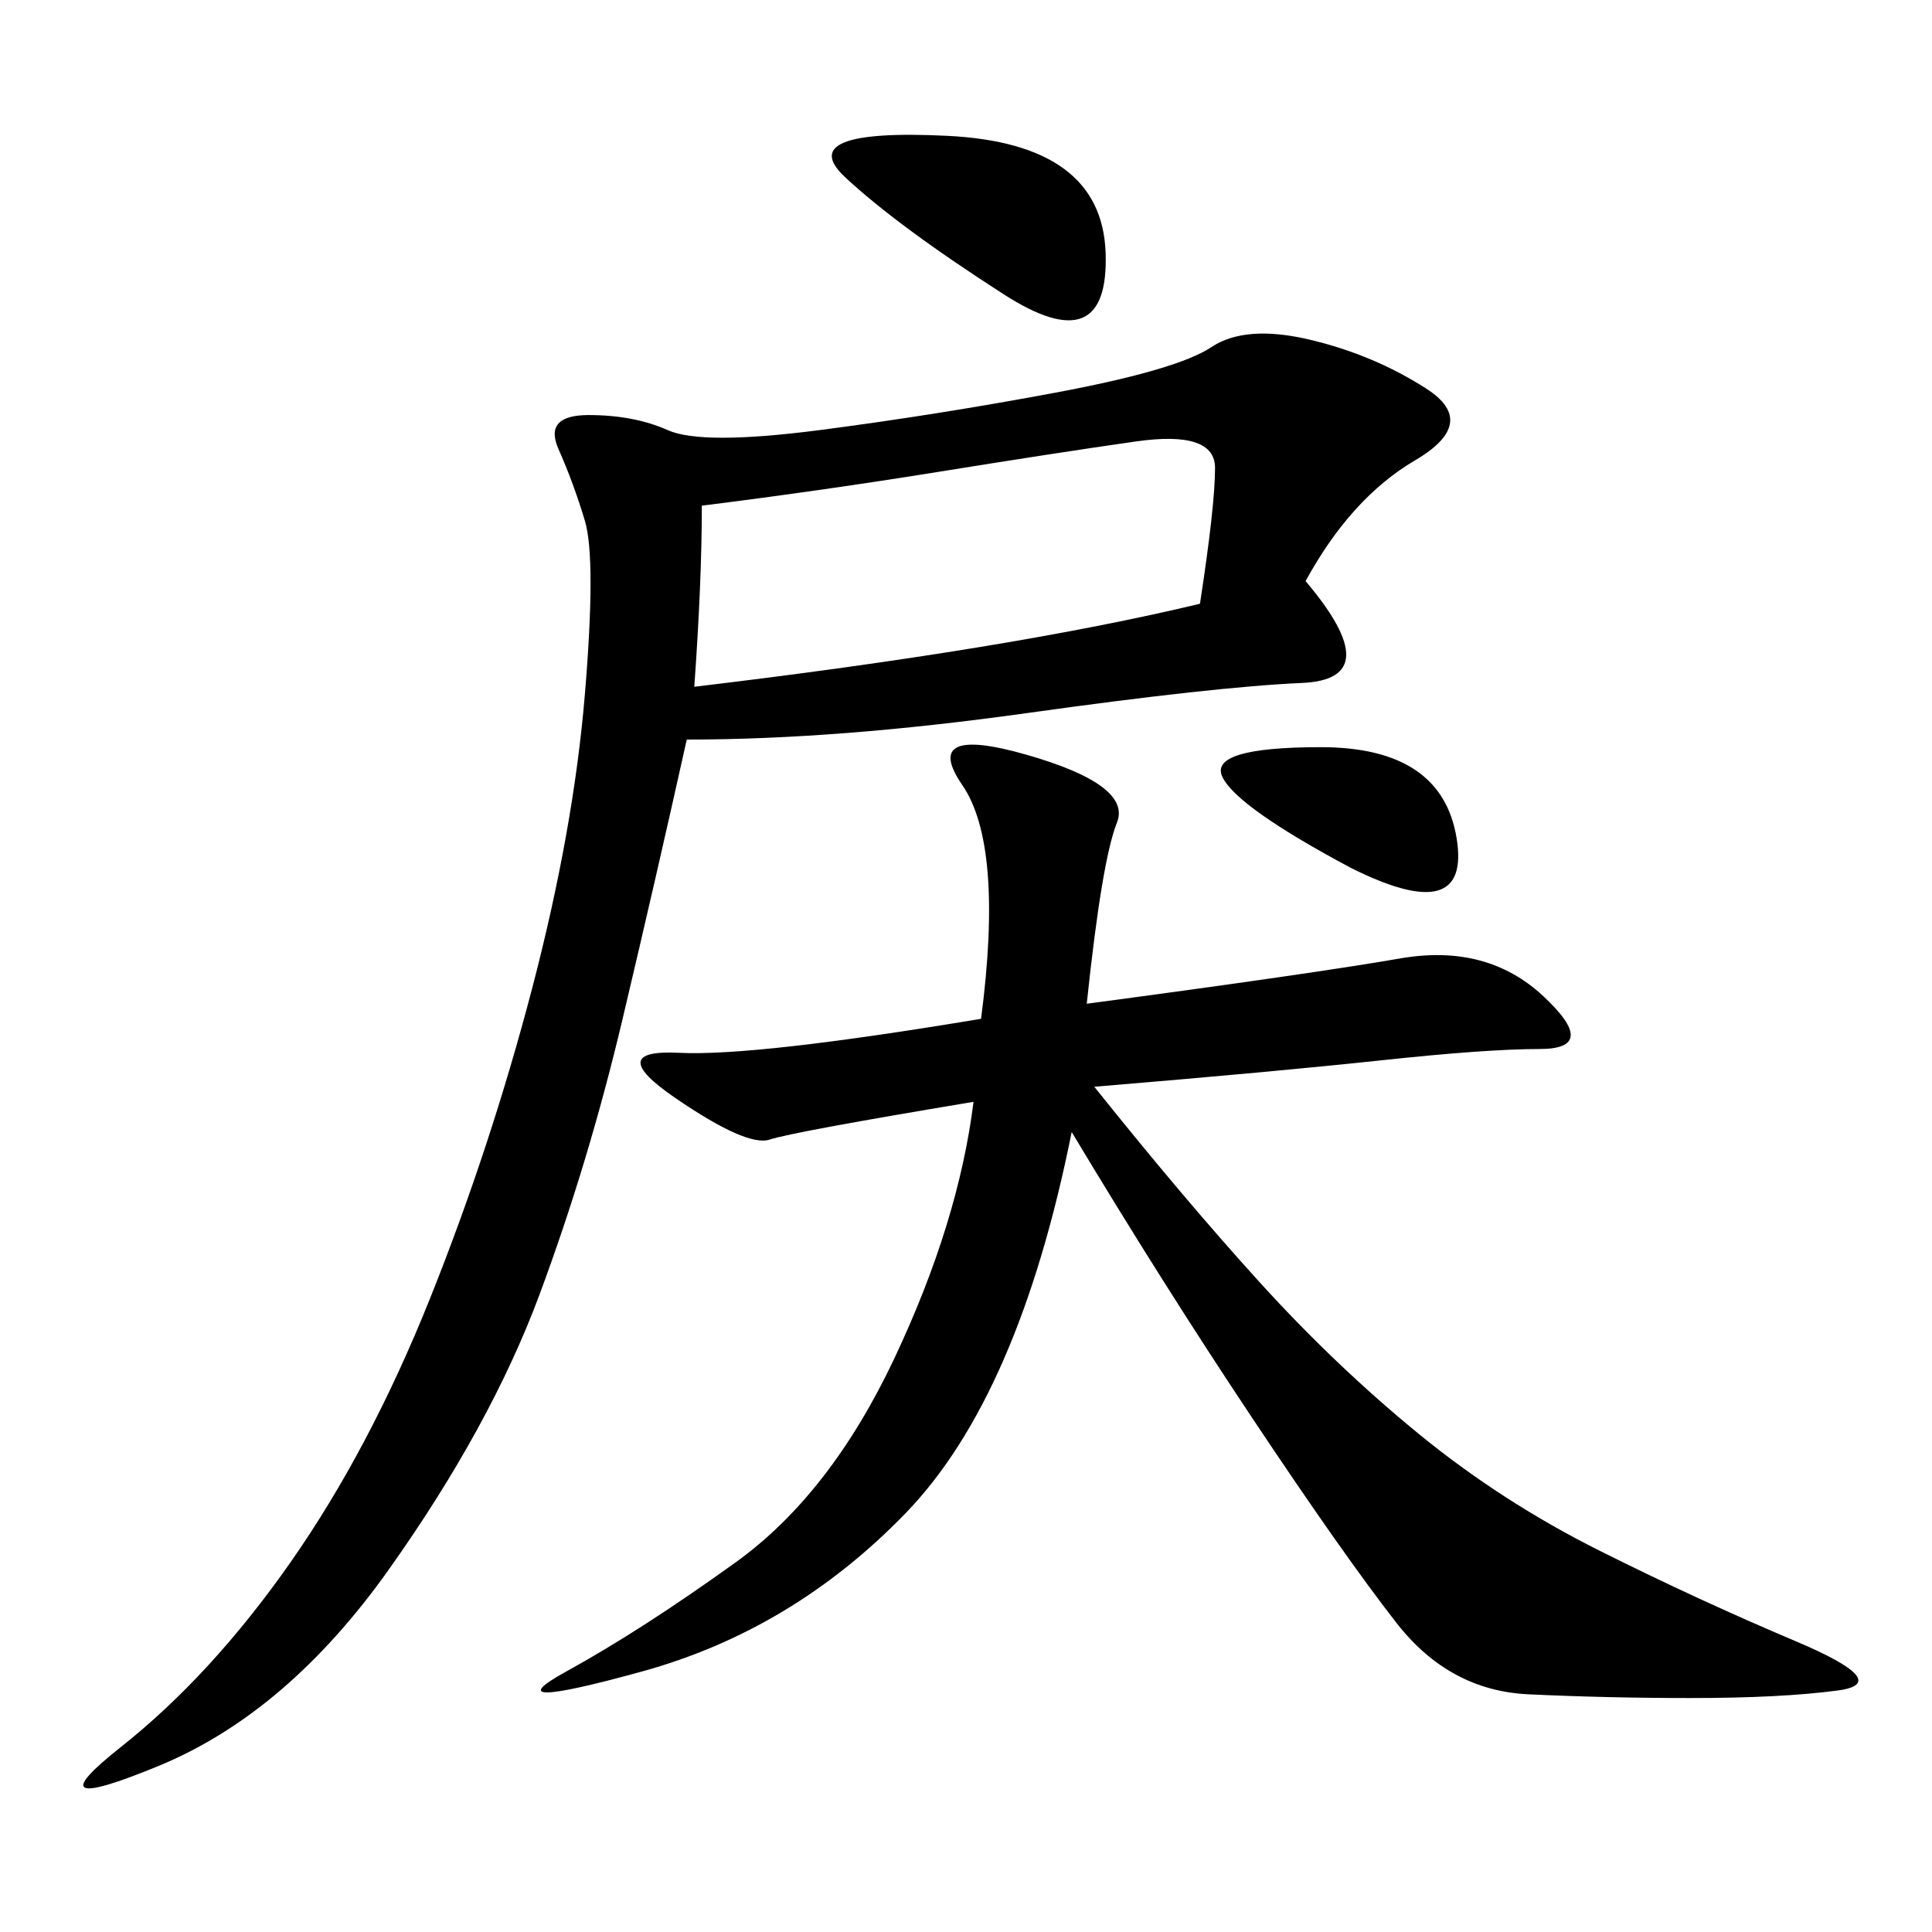 <svg xmlns="http://www.w3.org/2000/svg" xmlns:xlink="http://www.w3.org/1999/xlink" width="300" height="300"><path d="M202.73 90.23Q215.63 105.47 202.15 106.05Q188.67 106.64 159.38 110.74Q130.08 114.84 106.64 114.84L106.64 114.84Q101.95 135.94 96.68 158.20Q91.41 180.47 83.79 200.98Q76.17 221.48 60.35 243.75Q44.53 266.02 24.61 274.22Q4.69 282.42 18.75 271.29Q32.81 260.16 45.12 242.58Q57.42 225 66.80 201.56Q76.17 178.13 82.62 153.52Q89.06 128.91 90.82 107.81Q92.58 86.72 90.82 80.86Q89.06 75 86.72 69.73Q84.38 64.45 91.41 64.45L91.41 64.45Q98.44 64.45 103.71 66.80Q108.98 69.14 127.15 66.80Q145.31 64.45 164.06 60.94Q182.81 57.42 188.09 53.91Q193.36 50.39 203.32 52.73Q213.28 55.08 221.48 60.35Q229.69 65.63 219.73 71.48Q209.77 77.34 202.73 90.23L202.73 90.23ZM168.75 155.86Q203.91 151.17 217.38 148.83Q230.86 146.48 239.65 154.69Q248.44 162.89 239.06 162.89L239.06 162.89Q230.86 162.89 214.45 164.65Q198.05 166.41 169.92 168.75L169.92 168.75Q183.98 186.33 195.70 199.22Q207.42 212.11 220.31 222.66Q233.20 233.20 248.44 240.82Q263.67 248.44 278.91 254.88Q294.14 261.33 285.35 262.50Q276.56 263.67 262.50 263.67L262.50 263.67Q249.61 263.67 237.30 263.09Q225 262.50 216.80 251.95Q208.59 241.41 194.53 220.31Q180.47 199.22 166.41 175.78L166.41 175.78Q158.20 216.80 140.63 234.96Q123.05 253.13 99.61 259.57Q76.17 266.02 87.89 259.57Q99.61 253.13 114.26 242.58Q128.91 232.03 138.87 210.94Q148.83 189.84 151.17 171.09L151.17 171.09Q123.05 175.78 119.53 176.95Q116.02 178.13 104.88 170.51Q93.75 162.89 105.47 163.48Q117.19 164.06 152.34 158.20L152.34 158.20Q155.86 131.25 149.41 121.88Q142.97 112.50 159.38 117.19Q175.78 121.88 173.44 127.73Q171.09 133.59 168.75 155.86L168.75 155.86ZM108.98 78.52Q108.98 90.23 107.81 106.64L107.81 106.64Q157.03 100.78 186.33 93.75L186.33 93.75Q188.67 78.52 188.67 72.66L188.67 72.66Q188.67 66.80 176.37 68.55Q164.06 70.31 145.90 73.24Q127.73 76.17 108.98 78.52L108.98 78.52ZM155.86 45.70Q139.45 35.16 131.25 27.54Q123.05 19.92 147.07 21.09Q171.09 22.27 171.68 39.26Q172.27 56.25 155.86 45.70L155.86 45.70ZM209.77 134.77Q192.19 125.39 189.84 120.70Q187.50 116.02 205.08 116.02L205.08 116.02Q223.83 116.02 226.17 130.08Q228.52 144.14 209.77 134.77L209.77 134.77Z"/></svg>